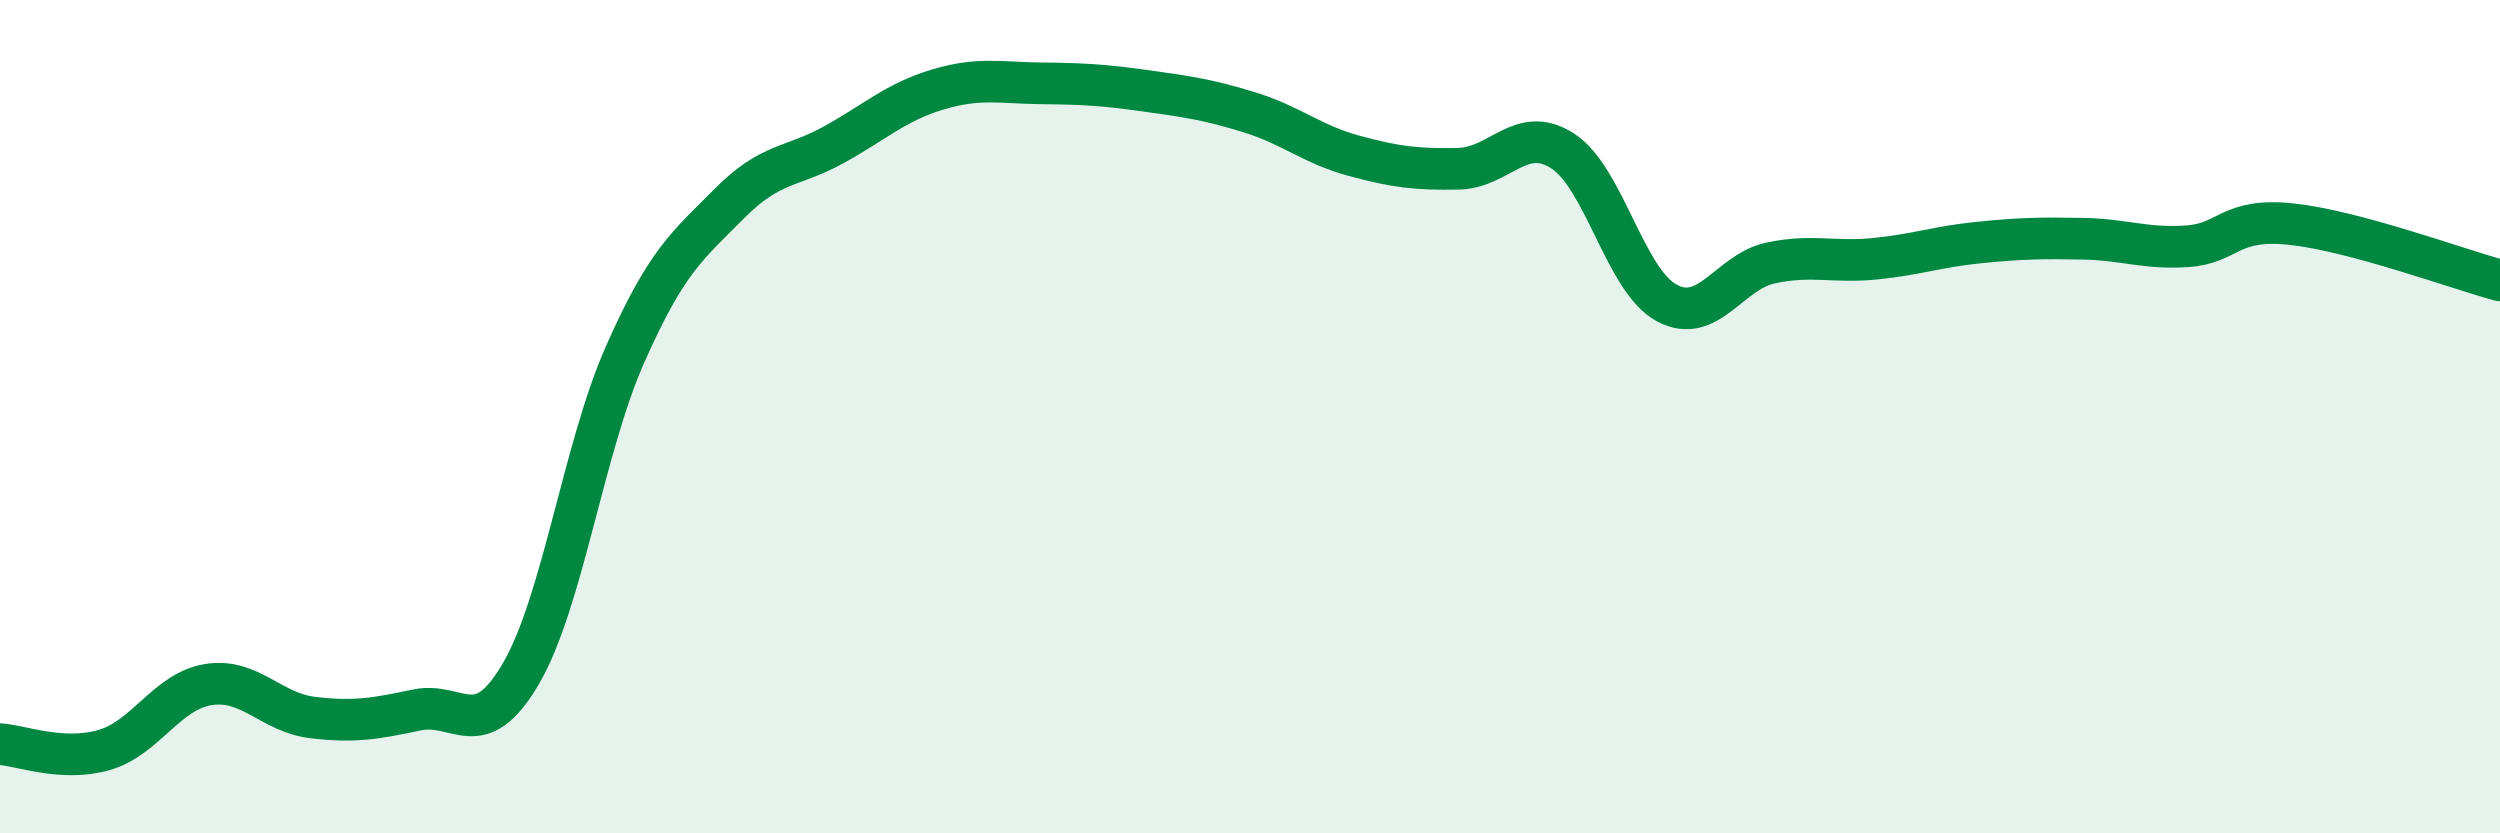 
    <svg width="60" height="20" viewBox="0 0 60 20" xmlns="http://www.w3.org/2000/svg">
      <path
        d="M 0,17.86 C 0.5,17.89 1.5,18.29 2.5,18 C 3.5,17.71 4,16.59 5,16.43 C 6,16.27 6.5,17.1 7.5,17.22 C 8.5,17.34 9,17.25 10,17.04 C 11,16.83 11.5,17.88 12.5,16.17 C 13.5,14.46 14,10.77 15,8.51 C 16,6.25 16.5,5.9 17.5,4.89 C 18.5,3.88 19,4.03 20,3.48 C 21,2.93 21.5,2.45 22.5,2.15 C 23.5,1.85 24,1.99 25,2 C 26,2.01 26.5,2.04 27.5,2.18 C 28.5,2.32 29,2.39 30,2.7 C 31,3.01 31.5,3.47 32.5,3.74 C 33.5,4.01 34,4.07 35,4.05 C 36,4.03 36.5,2.98 37.5,3.62 C 38.5,4.26 39,6.73 40,7.27 C 41,7.81 41.5,6.52 42.5,6.31 C 43.5,6.1 44,6.31 45,6.21 C 46,6.11 46.5,5.92 47.5,5.82 C 48.5,5.72 49,5.71 50,5.73 C 51,5.75 51.5,5.98 52.5,5.91 C 53.5,5.84 53.5,5.22 55,5.38 C 56.5,5.54 59,6.46 60,6.73L60 20L0 20Z"
        fill="#008740"
        opacity="0.1"
        stroke-linecap="round"
        stroke-linejoin="round"
      />
      <path
        d="M 0,17.86 C 0.5,17.89 1.5,18.29 2.5,18 C 3.5,17.71 4,16.59 5,16.43 C 6,16.27 6.5,17.1 7.5,17.22 C 8.5,17.34 9,17.25 10,17.04 C 11,16.83 11.5,17.88 12.5,16.17 C 13.5,14.46 14,10.77 15,8.51 C 16,6.25 16.5,5.9 17.5,4.89 C 18.5,3.88 19,4.03 20,3.48 C 21,2.93 21.5,2.45 22.5,2.15 C 23.5,1.85 24,1.99 25,2 C 26,2.01 26.5,2.04 27.5,2.18 C 28.5,2.32 29,2.39 30,2.7 C 31,3.01 31.5,3.47 32.5,3.74 C 33.5,4.01 34,4.07 35,4.05 C 36,4.03 36.5,2.98 37.5,3.62 C 38.5,4.26 39,6.73 40,7.27 C 41,7.81 41.5,6.52 42.5,6.31 C 43.5,6.1 44,6.31 45,6.21 C 46,6.11 46.5,5.92 47.5,5.82 C 48.5,5.72 49,5.71 50,5.73 C 51,5.75 51.5,5.98 52.5,5.91 C 53.5,5.84 53.5,5.22 55,5.38 C 56.5,5.54 59,6.46 60,6.73"
        stroke="#008740"
        stroke-width="1"
        fill="none"
        stroke-linecap="round"
        stroke-linejoin="round"
      />
    </svg>
  